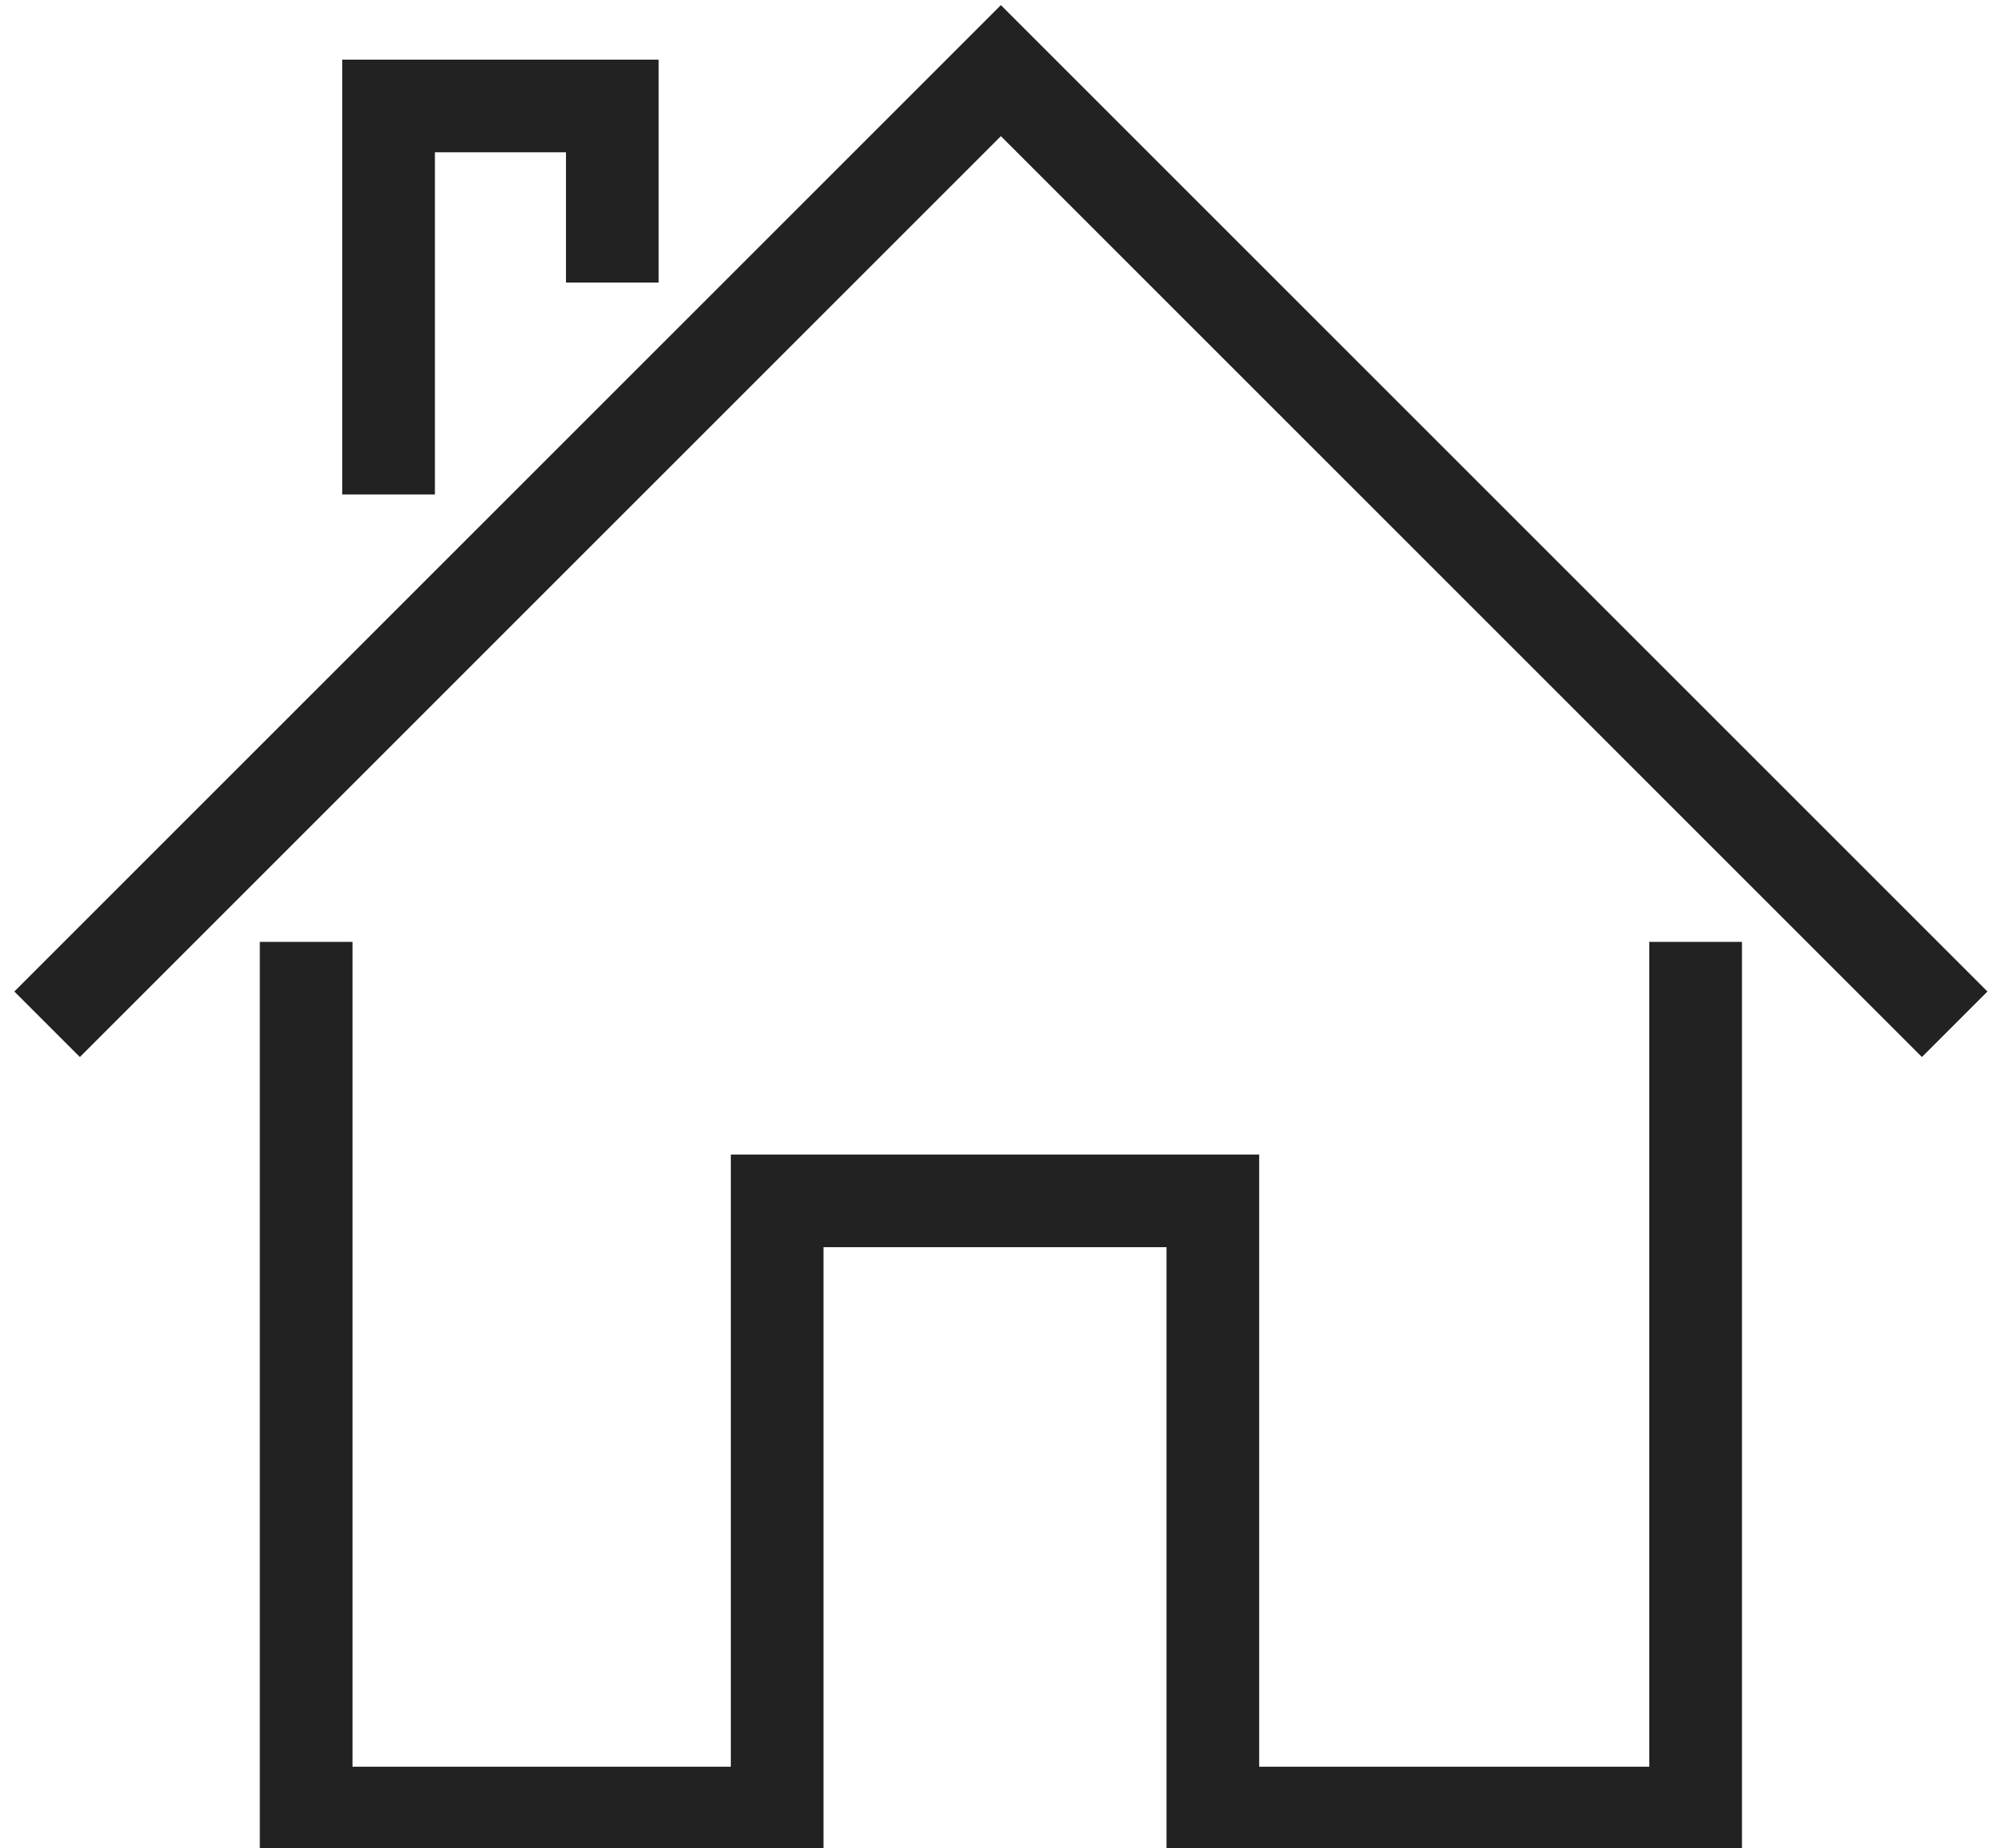 <?xml version="1.0" encoding="utf-8"?>
<!-- Generator: Adobe Illustrator 26.3.1, SVG Export Plug-In . SVG Version: 6.00 Build 0)  -->
<svg version="1.1" id="Layer_1" xmlns="http://www.w3.org/2000/svg" xmlns:xlink="http://www.w3.org/1999/xlink" x="0px" y="0px"
	 viewBox="0 0 16.9 15.7" style="enable-background:new 0 0 16.9 15.7;" xml:space="preserve">
<style type="text/css">
	
		.st0{clip-path:url(#SVGID_00000150076260920508293090000006348605166279463057_);fill:none;stroke:#222222;stroke-width:0.787;stroke-miterlimit:10;}
</style>
<g>
	<defs>
		<rect id="SVGID_1_" x="0.1" width="16.8" height="15.7"/>
	</defs>
	<clipPath id="SVGID_00000090264092296830375150000009959598441200033677_">
		<use xlink:href="#SVGID_1_"  style="overflow:visible;"/>
	</clipPath>
	
		<path style="clip-path:url(#SVGID_00000090264092296830375150000009959598441200033677_);fill:none;stroke:#222222;stroke-width:0.787;stroke-miterlimit:10;" d="
		M5.2,2.4V0.9H3.3v3.3 M0.4,8.7l8.1-8.1l8.1,8.1 M14.4,8v7.4h-4.1v-5.2H6.6v5.2H2.6V8"/>
</g>
</svg>

